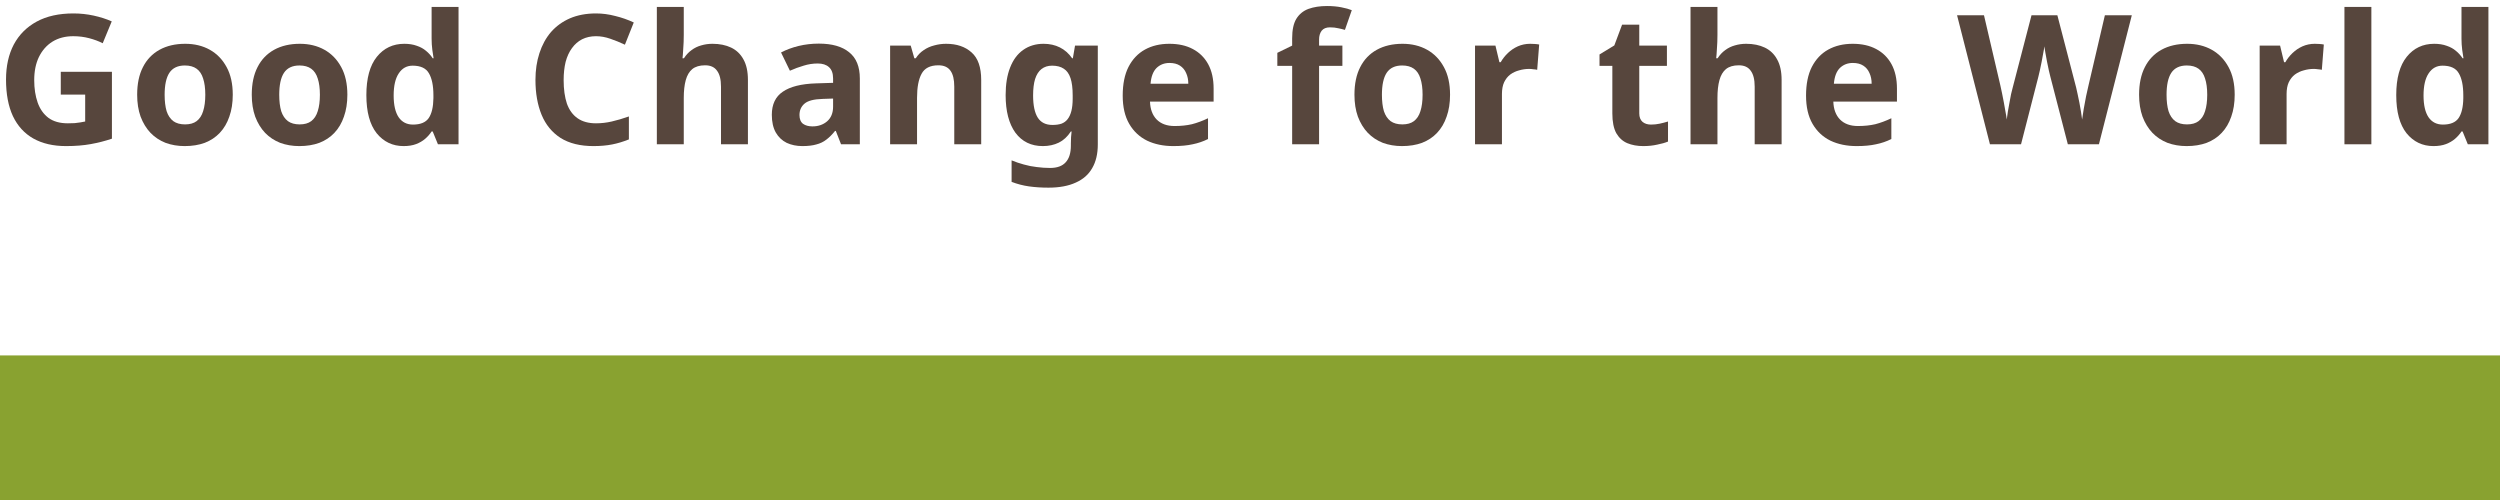 <svg width="415" height="83" viewBox="0 0 415 83" fill="none" xmlns="http://www.w3.org/2000/svg">
<path d="M0 59H415V83H0V59Z" fill="#89A230"/>
<path d="M10.09 11.92H18.58V23.02C17.46 23.4 16.29 23.7 15.07 23.92C13.87 24.14 12.5 24.25 10.96 24.25C8.84 24.25 7.03 23.83 5.53 22.99C4.05 22.15 2.92 20.91 2.14 19.27C1.38 17.63 1 15.61 1 13.21C1 10.97 1.43 9.03 2.29 7.39C3.17 5.75 4.44 4.48 6.1 3.58C7.76 2.68 9.79 2.23 12.19 2.23C13.33 2.23 14.45 2.35 15.55 2.59C16.65 2.83 17.65 3.15 18.55 3.55L17.05 7.18C16.39 6.84 15.64 6.56 14.8 6.34C13.96 6.12 13.08 6.01 12.16 6.01C10.84 6.01 9.69 6.31 8.71 6.91C7.75 7.51 7 8.36 6.46 9.46C5.94 10.54 5.68 11.82 5.68 13.3C5.68 14.7 5.87 15.94 6.25 17.02C6.63 18.1 7.23 18.95 8.05 19.57C8.87 20.17 9.94 20.47 11.26 20.47C11.7 20.47 12.08 20.46 12.4 20.44C12.74 20.4 13.05 20.36 13.33 20.32C13.61 20.26 13.88 20.21 14.14 20.17V15.7H10.09V11.92Z" fill="#57463D"/>
<path d="M38.639 15.73C38.639 17.09 38.449 18.3 38.069 19.36C37.709 20.42 37.179 21.32 36.479 22.06C35.799 22.78 34.969 23.33 33.989 23.71C33.009 24.07 31.899 24.25 30.659 24.25C29.519 24.25 28.459 24.07 27.479 23.71C26.519 23.33 25.689 22.78 24.989 22.06C24.289 21.32 23.739 20.42 23.339 19.36C22.959 18.3 22.769 17.09 22.769 15.73C22.769 13.91 23.089 12.38 23.729 11.14C24.369 9.88 25.289 8.92 26.489 8.26C27.689 7.6 29.109 7.27 30.749 7.27C32.289 7.27 33.649 7.6 34.829 8.26C36.009 8.92 36.939 9.88 37.619 11.14C38.299 12.38 38.639 13.91 38.639 15.73ZM27.329 15.73C27.329 16.81 27.439 17.72 27.659 18.46C27.899 19.18 28.269 19.73 28.769 20.11C29.269 20.47 29.919 20.65 30.719 20.65C31.519 20.65 32.159 20.47 32.639 20.11C33.139 19.73 33.499 19.18 33.719 18.46C33.959 17.72 34.079 16.81 34.079 15.73C34.079 14.65 33.959 13.75 33.719 13.03C33.499 12.31 33.139 11.77 32.639 11.41C32.139 11.05 31.489 10.87 30.689 10.87C29.509 10.87 28.649 11.28 28.109 12.1C27.589 12.9 27.329 14.11 27.329 15.73Z" fill="#57463D"/>
<path d="M57.663 15.73C57.663 17.09 57.473 18.3 57.093 19.36C56.733 20.42 56.203 21.32 55.503 22.06C54.823 22.78 53.993 23.33 53.013 23.71C52.033 24.07 50.923 24.25 49.683 24.25C48.543 24.25 47.483 24.07 46.503 23.71C45.543 23.33 44.713 22.78 44.013 22.06C43.313 21.32 42.763 20.42 42.363 19.36C41.983 18.3 41.793 17.09 41.793 15.73C41.793 13.91 42.113 12.38 42.753 11.14C43.393 9.88 44.313 8.92 45.513 8.26C46.713 7.6 48.133 7.27 49.773 7.27C51.313 7.27 52.673 7.6 53.853 8.26C55.033 8.92 55.963 9.88 56.643 11.14C57.323 12.38 57.663 13.91 57.663 15.73ZM46.353 15.73C46.353 16.81 46.463 17.72 46.683 18.46C46.923 19.18 47.293 19.73 47.793 20.11C48.293 20.47 48.943 20.65 49.743 20.65C50.543 20.65 51.183 20.47 51.663 20.11C52.163 19.73 52.523 19.18 52.743 18.46C52.983 17.72 53.103 16.81 53.103 15.73C53.103 14.65 52.983 13.75 52.743 13.03C52.523 12.31 52.163 11.77 51.663 11.41C51.163 11.05 50.513 10.87 49.713 10.87C48.533 10.87 47.673 11.28 47.133 12.1C46.613 12.9 46.353 14.11 46.353 15.73Z" fill="#57463D"/>
<path d="M66.997 24.25C65.177 24.25 63.687 23.54 62.527 22.12C61.387 20.68 60.817 18.57 60.817 15.79C60.817 12.99 61.397 10.87 62.557 9.43C63.717 7.99 65.237 7.27 67.117 7.27C67.897 7.27 68.587 7.38 69.187 7.6C69.787 7.8 70.297 8.08 70.717 8.44C71.157 8.8 71.527 9.21 71.827 9.67H71.977C71.917 9.35 71.847 8.89 71.767 8.29C71.687 7.67 71.647 7.04 71.647 6.4V1.15H76.117V23.95H72.697L71.827 21.82H71.647C71.367 22.26 71.007 22.67 70.567 23.05C70.147 23.41 69.647 23.7 69.067 23.92C68.487 24.14 67.797 24.25 66.997 24.25ZM68.557 20.68C69.797 20.68 70.667 20.32 71.167 19.6C71.667 18.86 71.927 17.76 71.947 16.3V15.82C71.947 14.22 71.697 13 71.197 12.16C70.717 11.32 69.817 10.9 68.497 10.9C67.517 10.9 66.747 11.33 66.187 12.19C65.627 13.03 65.347 14.25 65.347 15.85C65.347 17.45 65.627 18.66 66.187 19.48C66.747 20.28 67.537 20.68 68.557 20.68Z" fill="#57463D"/>
<path d="M98.935 6.01C98.075 6.01 97.305 6.18 96.625 6.52C95.965 6.86 95.405 7.35 94.945 7.99C94.485 8.61 94.135 9.37 93.895 10.27C93.675 11.17 93.565 12.18 93.565 13.3C93.565 14.82 93.745 16.12 94.105 17.2C94.485 18.26 95.075 19.07 95.875 19.63C96.675 20.19 97.695 20.47 98.935 20.47C99.815 20.47 100.685 20.37 101.545 20.17C102.425 19.97 103.375 19.69 104.395 19.33V23.14C103.455 23.52 102.525 23.8 101.605 23.98C100.685 24.16 99.655 24.25 98.515 24.25C96.315 24.25 94.495 23.8 93.055 22.9C91.635 21.98 90.585 20.7 89.905 19.06C89.225 17.4 88.885 15.47 88.885 13.27C88.885 11.65 89.105 10.17 89.545 8.83C89.985 7.47 90.625 6.3 91.465 5.32C92.325 4.34 93.375 3.58 94.615 3.04C95.875 2.5 97.315 2.23 98.935 2.23C99.995 2.23 101.055 2.37 102.115 2.65C103.195 2.91 104.225 3.27 105.205 3.73L103.735 7.42C102.935 7.04 102.125 6.71 101.305 6.43C100.505 6.15 99.715 6.01 98.935 6.01Z" fill="#57463D"/>
<path d="M113.506 5.8C113.506 6.6 113.476 7.37 113.416 8.11C113.376 8.85 113.336 9.37 113.296 9.67H113.536C113.896 9.11 114.316 8.66 114.796 8.32C115.276 7.96 115.806 7.7 116.386 7.54C116.986 7.36 117.616 7.27 118.276 7.27C119.456 7.27 120.486 7.48 121.366 7.9C122.246 8.32 122.926 8.97 123.406 9.85C123.906 10.73 124.156 11.87 124.156 13.27V23.95H119.686V14.38C119.686 13.2 119.466 12.32 119.026 11.74C118.606 11.14 117.946 10.84 117.046 10.84C116.146 10.84 115.436 11.05 114.916 11.47C114.416 11.89 114.056 12.5 113.836 13.3C113.616 14.1 113.506 15.08 113.506 16.24V23.95H109.036V1.15H113.506V5.8Z" fill="#57463D"/>
<path d="M135.923 7.24C138.123 7.24 139.803 7.72 140.963 8.68C142.143 9.62 142.733 11.07 142.733 13.03V23.95H139.613L138.743 21.73H138.623C138.163 22.31 137.683 22.79 137.183 23.17C136.703 23.55 136.143 23.82 135.503 23.98C134.883 24.16 134.113 24.25 133.193 24.25C132.233 24.25 131.363 24.07 130.583 23.71C129.823 23.33 129.223 22.76 128.783 22C128.343 21.22 128.123 20.24 128.123 19.06C128.123 17.32 128.733 16.04 129.953 15.22C131.173 14.38 133.003 13.92 135.443 13.84L138.293 13.75V13.03C138.293 12.17 138.063 11.54 137.603 11.14C137.163 10.74 136.543 10.54 135.743 10.54C134.943 10.54 134.163 10.66 133.403 10.9C132.643 11.12 131.883 11.4 131.123 11.74L129.653 8.71C130.533 8.25 131.503 7.89 132.563 7.63C133.643 7.37 134.763 7.24 135.923 7.24ZM136.553 16.42C135.113 16.46 134.113 16.72 133.553 17.2C132.993 17.68 132.713 18.31 132.713 19.09C132.713 19.77 132.913 20.26 133.313 20.56C133.713 20.84 134.233 20.98 134.873 20.98C135.833 20.98 136.643 20.7 137.303 20.14C137.963 19.56 138.293 18.75 138.293 17.71V16.36L136.553 16.42Z" fill="#57463D"/>
<path d="M157.059 7.27C158.819 7.27 160.229 7.75 161.289 8.71C162.349 9.65 162.879 11.17 162.879 13.27V23.95H158.409V14.38C158.409 13.2 158.199 12.32 157.779 11.74C157.359 11.14 156.689 10.84 155.769 10.84C154.409 10.84 153.479 11.31 152.979 12.25C152.479 13.17 152.229 14.5 152.229 16.24V23.95H147.759V7.57H151.179L151.779 9.67H152.019C152.379 9.11 152.819 8.66 153.339 8.32C153.859 7.96 154.439 7.7 155.079 7.54C155.719 7.36 156.379 7.27 157.059 7.27Z" fill="#57463D"/>
<path d="M173.235 7.27C174.235 7.27 175.135 7.47 175.935 7.87C176.735 8.27 177.415 8.87 177.975 9.67H178.095L178.455 7.57H182.235V23.98C182.235 25.54 181.925 26.85 181.305 27.91C180.705 28.97 179.795 29.77 178.575 30.31C177.355 30.87 175.845 31.15 174.045 31.15C172.885 31.15 171.805 31.08 170.805 30.94C169.825 30.8 168.865 30.55 167.925 30.19V26.62C168.605 26.9 169.285 27.13 169.965 27.31C170.665 27.51 171.375 27.65 172.095 27.73C172.835 27.83 173.575 27.88 174.315 27.88C175.475 27.88 176.335 27.57 176.895 26.95C177.475 26.33 177.765 25.4 177.765 24.16V23.83C177.765 23.49 177.775 23.14 177.795 22.78C177.835 22.42 177.865 22.1 177.885 21.82H177.765C177.205 22.68 176.535 23.3 175.755 23.68C174.975 24.06 174.095 24.25 173.115 24.25C171.175 24.25 169.655 23.51 168.555 22.03C167.475 20.53 166.935 18.45 166.935 15.79C166.935 13.99 167.185 12.46 167.685 11.2C168.185 9.92 168.905 8.95 169.845 8.29C170.805 7.61 171.935 7.27 173.235 7.27ZM174.645 10.9C173.945 10.9 173.355 11.09 172.875 11.47C172.415 11.83 172.065 12.38 171.825 13.12C171.605 13.84 171.495 14.75 171.495 15.85C171.495 17.49 171.755 18.72 172.275 19.54C172.795 20.34 173.605 20.74 174.705 20.74C175.285 20.74 175.785 20.67 176.205 20.53C176.625 20.37 176.965 20.12 177.225 19.78C177.505 19.42 177.715 18.96 177.855 18.4C177.995 17.84 178.065 17.16 178.065 16.36V15.82C178.065 14.64 177.945 13.69 177.705 12.97C177.465 12.25 177.095 11.73 176.595 11.41C176.095 11.07 175.445 10.9 174.645 10.9Z" fill="#57463D"/>
<path d="M194.11 7.27C195.63 7.27 196.93 7.56 198.01 8.14C199.11 8.72 199.96 9.56 200.56 10.66C201.16 11.76 201.46 13.11 201.46 14.71V16.87H190.9C190.94 18.13 191.31 19.12 192.01 19.84C192.73 20.56 193.72 20.92 194.98 20.92C196.04 20.92 197 20.82 197.86 20.62C198.72 20.4 199.61 20.07 200.53 19.63V23.08C199.73 23.48 198.88 23.77 197.98 23.95C197.1 24.15 196.03 24.25 194.77 24.25C193.13 24.25 191.68 23.95 190.42 23.35C189.16 22.73 188.17 21.8 187.45 20.56C186.73 19.32 186.37 17.76 186.37 15.88C186.37 13.96 186.69 12.37 187.33 11.11C187.99 9.83 188.9 8.87 190.06 8.23C191.22 7.59 192.57 7.27 194.11 7.27ZM194.14 10.45C193.28 10.45 192.56 10.73 191.98 11.29C191.42 11.85 191.09 12.72 190.99 13.9H197.26C197.26 13.24 197.14 12.65 196.9 12.13C196.68 11.61 196.34 11.2 195.88 10.9C195.42 10.6 194.84 10.45 194.14 10.45Z" fill="#57463D"/>
<path d="M222.837 10.93H218.967V23.95H214.497V10.93H212.037V8.77L214.497 7.57V6.37C214.497 4.97 214.727 3.89 215.187 3.13C215.667 2.35 216.337 1.8 217.197 1.48C218.077 1.16 219.107 1 220.287 1C221.167 1 221.957 1.07 222.657 1.21C223.377 1.35 223.957 1.51 224.397 1.69L223.257 4.96C222.917 4.86 222.547 4.77 222.147 4.69C221.747 4.59 221.287 4.54 220.767 4.54C220.147 4.54 219.687 4.73 219.387 5.11C219.107 5.49 218.967 5.97 218.967 6.55V7.57H222.837V10.93Z" fill="#57463D"/>
<path d="M240.709 15.73C240.709 17.09 240.519 18.3 240.139 19.36C239.779 20.42 239.249 21.32 238.549 22.06C237.869 22.78 237.039 23.33 236.059 23.71C235.079 24.07 233.969 24.25 232.729 24.25C231.589 24.25 230.529 24.07 229.549 23.71C228.589 23.33 227.759 22.78 227.059 22.06C226.359 21.32 225.809 20.42 225.409 19.36C225.029 18.3 224.839 17.09 224.839 15.73C224.839 13.91 225.159 12.38 225.799 11.14C226.439 9.88 227.359 8.92 228.559 8.26C229.759 7.6 231.179 7.27 232.819 7.27C234.359 7.27 235.719 7.6 236.899 8.26C238.079 8.92 239.009 9.88 239.689 11.14C240.369 12.38 240.709 13.91 240.709 15.73ZM229.399 15.73C229.399 16.81 229.509 17.72 229.729 18.46C229.969 19.18 230.339 19.73 230.839 20.11C231.339 20.47 231.989 20.65 232.789 20.65C233.589 20.65 234.229 20.47 234.709 20.11C235.209 19.73 235.569 19.18 235.789 18.46C236.029 17.72 236.149 16.81 236.149 15.73C236.149 14.65 236.029 13.75 235.789 13.03C235.569 12.31 235.209 11.77 234.709 11.41C234.209 11.05 233.559 10.87 232.759 10.87C231.579 10.87 230.719 11.28 230.179 12.1C229.659 12.9 229.399 14.11 229.399 15.73Z" fill="#57463D"/>
<path d="M254.003 7.27C254.223 7.27 254.483 7.28 254.783 7.3C255.083 7.32 255.323 7.35 255.503 7.39L255.173 11.59C255.033 11.55 254.823 11.52 254.543 11.5C254.283 11.46 254.053 11.44 253.853 11.44C253.273 11.44 252.713 11.52 252.173 11.68C251.633 11.82 251.143 12.05 250.703 12.37C250.283 12.69 249.943 13.12 249.683 13.66C249.443 14.18 249.323 14.83 249.323 15.61V23.95H244.853V7.57H248.243L248.903 10.33H249.113C249.433 9.77 249.833 9.26 250.313 8.8C250.793 8.34 251.343 7.97 251.963 7.69C252.603 7.41 253.283 7.27 254.003 7.27Z" fill="#57463D"/>
<path d="M274.069 20.68C274.569 20.68 275.049 20.63 275.509 20.53C275.969 20.43 276.429 20.31 276.889 20.17V23.5C276.409 23.7 275.809 23.87 275.089 24.01C274.389 24.17 273.619 24.25 272.779 24.25C271.799 24.25 270.919 24.09 270.139 23.77C269.379 23.45 268.769 22.9 268.309 22.12C267.869 21.32 267.649 20.22 267.649 18.82V10.93H265.519V9.04L267.979 7.54L269.269 4.09H272.119V7.57H276.709V10.93H272.119V18.82C272.119 19.44 272.299 19.91 272.659 20.23C273.019 20.53 273.489 20.68 274.069 20.68Z" fill="#57463D"/>
<path d="M285.097 5.8C285.097 6.6 285.067 7.37 285.007 8.11C284.967 8.85 284.927 9.37 284.887 9.67H285.127C285.487 9.11 285.907 8.66 286.387 8.32C286.867 7.96 287.397 7.7 287.977 7.54C288.577 7.36 289.207 7.27 289.867 7.27C291.047 7.27 292.077 7.48 292.957 7.9C293.837 8.32 294.517 8.97 294.997 9.85C295.497 10.73 295.747 11.87 295.747 13.27V23.95H291.277V14.38C291.277 13.2 291.057 12.32 290.617 11.74C290.197 11.14 289.537 10.84 288.637 10.84C287.737 10.84 287.027 11.05 286.507 11.47C286.007 11.89 285.647 12.5 285.427 13.3C285.207 14.1 285.097 15.08 285.097 16.24V23.95H280.627V1.15H285.097V5.8Z" fill="#57463D"/>
<path d="M307.544 7.27C309.064 7.27 310.364 7.56 311.444 8.14C312.544 8.72 313.394 9.56 313.994 10.66C314.594 11.76 314.894 13.11 314.894 14.71V16.87H304.334C304.374 18.13 304.744 19.12 305.444 19.84C306.164 20.56 307.154 20.92 308.414 20.92C309.474 20.92 310.434 20.82 311.294 20.62C312.154 20.4 313.044 20.07 313.964 19.63V23.08C313.164 23.48 312.314 23.77 311.414 23.95C310.534 24.15 309.464 24.25 308.204 24.25C306.564 24.25 305.114 23.95 303.854 23.35C302.594 22.73 301.604 21.8 300.884 20.56C300.164 19.32 299.804 17.76 299.804 15.88C299.804 13.96 300.124 12.37 300.764 11.11C301.424 9.83 302.334 8.87 303.494 8.23C304.654 7.59 306.004 7.27 307.544 7.27ZM307.574 10.45C306.714 10.45 305.994 10.73 305.414 11.29C304.854 11.85 304.524 12.72 304.424 13.9H310.694C310.694 13.24 310.574 12.65 310.334 12.13C310.114 11.61 309.774 11.2 309.314 10.9C308.854 10.6 308.274 10.45 307.574 10.45Z" fill="#57463D"/>
<path d="M353.881 2.53L348.421 23.95H343.261L340.351 12.7C340.291 12.48 340.211 12.15 340.111 11.71C340.031 11.27 339.931 10.79 339.811 10.27C339.711 9.75 339.621 9.26 339.541 8.8C339.461 8.32 339.401 7.95 339.361 7.69C339.341 7.95 339.281 8.32 339.181 8.8C339.101 9.26 339.011 9.75 338.911 10.27C338.811 10.77 338.711 11.25 338.611 11.71C338.511 12.15 338.431 12.49 338.371 12.73L335.491 23.95H330.331L324.871 2.53H329.341L332.071 14.23C332.151 14.57 332.241 14.99 332.341 15.49C332.441 15.97 332.541 16.48 332.641 17.02C332.741 17.54 332.831 18.05 332.911 18.55C333.011 19.05 333.081 19.48 333.121 19.84C333.161 19.46 333.221 19.03 333.301 18.55C333.381 18.05 333.471 17.55 333.571 17.05C333.671 16.53 333.761 16.05 333.841 15.61C333.941 15.15 334.031 14.79 334.111 14.53L337.231 2.53H341.521L344.641 14.53C344.701 14.79 344.781 15.15 344.881 15.61C344.981 16.05 345.081 16.53 345.181 17.05C345.281 17.57 345.371 18.08 345.451 18.58C345.531 19.06 345.591 19.48 345.631 19.84C345.691 19.34 345.781 18.75 345.901 18.07C346.021 17.37 346.151 16.67 346.291 15.97C346.451 15.27 346.581 14.69 346.681 14.23L349.411 2.53H353.881Z" fill="#57463D"/>
<path d="M370.959 15.73C370.959 17.09 370.769 18.3 370.389 19.36C370.029 20.42 369.499 21.32 368.799 22.06C368.119 22.78 367.289 23.33 366.309 23.71C365.329 24.07 364.219 24.25 362.979 24.25C361.839 24.25 360.779 24.07 359.799 23.71C358.839 23.33 358.009 22.78 357.309 22.06C356.609 21.32 356.059 20.42 355.659 19.36C355.279 18.3 355.089 17.09 355.089 15.73C355.089 13.91 355.409 12.38 356.049 11.14C356.689 9.88 357.609 8.92 358.809 8.26C360.009 7.6 361.429 7.27 363.069 7.27C364.609 7.27 365.969 7.6 367.149 8.26C368.329 8.92 369.259 9.88 369.939 11.14C370.619 12.38 370.959 13.91 370.959 15.73ZM359.649 15.73C359.649 16.81 359.759 17.72 359.979 18.46C360.219 19.18 360.589 19.73 361.089 20.11C361.589 20.47 362.239 20.65 363.039 20.65C363.839 20.65 364.479 20.47 364.959 20.11C365.459 19.73 365.819 19.18 366.039 18.46C366.279 17.72 366.399 16.81 366.399 15.73C366.399 14.65 366.279 13.75 366.039 13.03C365.819 12.31 365.459 11.77 364.959 11.41C364.459 11.05 363.809 10.87 363.009 10.87C361.829 10.87 360.969 11.28 360.429 12.1C359.909 12.9 359.649 14.11 359.649 15.73Z" fill="#57463D"/>
<path d="M384.254 7.27C384.474 7.27 384.734 7.28 385.034 7.3C385.334 7.32 385.574 7.35 385.754 7.39L385.424 11.59C385.284 11.55 385.074 11.52 384.794 11.5C384.534 11.46 384.304 11.44 384.104 11.44C383.524 11.44 382.964 11.52 382.424 11.68C381.884 11.82 381.394 12.05 380.954 12.37C380.534 12.69 380.194 13.12 379.934 13.66C379.694 14.18 379.574 14.83 379.574 15.61V23.95H375.104V7.57H378.494L379.154 10.33H379.364C379.684 9.77 380.084 9.26 380.564 8.8C381.044 8.34 381.594 7.97 382.214 7.69C382.854 7.41 383.534 7.27 384.254 7.27Z" fill="#57463D"/>
<path d="M393.647 23.95H389.177V1.15H393.647V23.95Z" fill="#57463D"/>
<path d="M403.957 24.25C402.137 24.25 400.647 23.54 399.487 22.12C398.347 20.68 397.777 18.57 397.777 15.79C397.777 12.99 398.357 10.87 399.517 9.43C400.677 7.99 402.197 7.27 404.077 7.27C404.857 7.27 405.547 7.38 406.147 7.6C406.747 7.8 407.257 8.08 407.677 8.44C408.117 8.8 408.487 9.21 408.787 9.67H408.937C408.877 9.35 408.807 8.89 408.727 8.29C408.647 7.67 408.607 7.04 408.607 6.4V1.15H413.077V23.95H409.657L408.787 21.82H408.607C408.327 22.26 407.967 22.67 407.527 23.05C407.107 23.41 406.607 23.7 406.027 23.92C405.447 24.14 404.757 24.25 403.957 24.25ZM405.517 20.68C406.757 20.68 407.627 20.32 408.127 19.6C408.627 18.86 408.887 17.76 408.907 16.3V15.82C408.907 14.22 408.657 13 408.157 12.16C407.677 11.32 406.777 10.9 405.457 10.9C404.477 10.9 403.707 11.33 403.147 12.19C402.587 13.03 402.307 14.25 402.307 15.85C402.307 17.45 402.587 18.66 403.147 19.48C403.707 20.28 404.497 20.68 405.517 20.68Z" fill="#57463D"/>
</svg>
